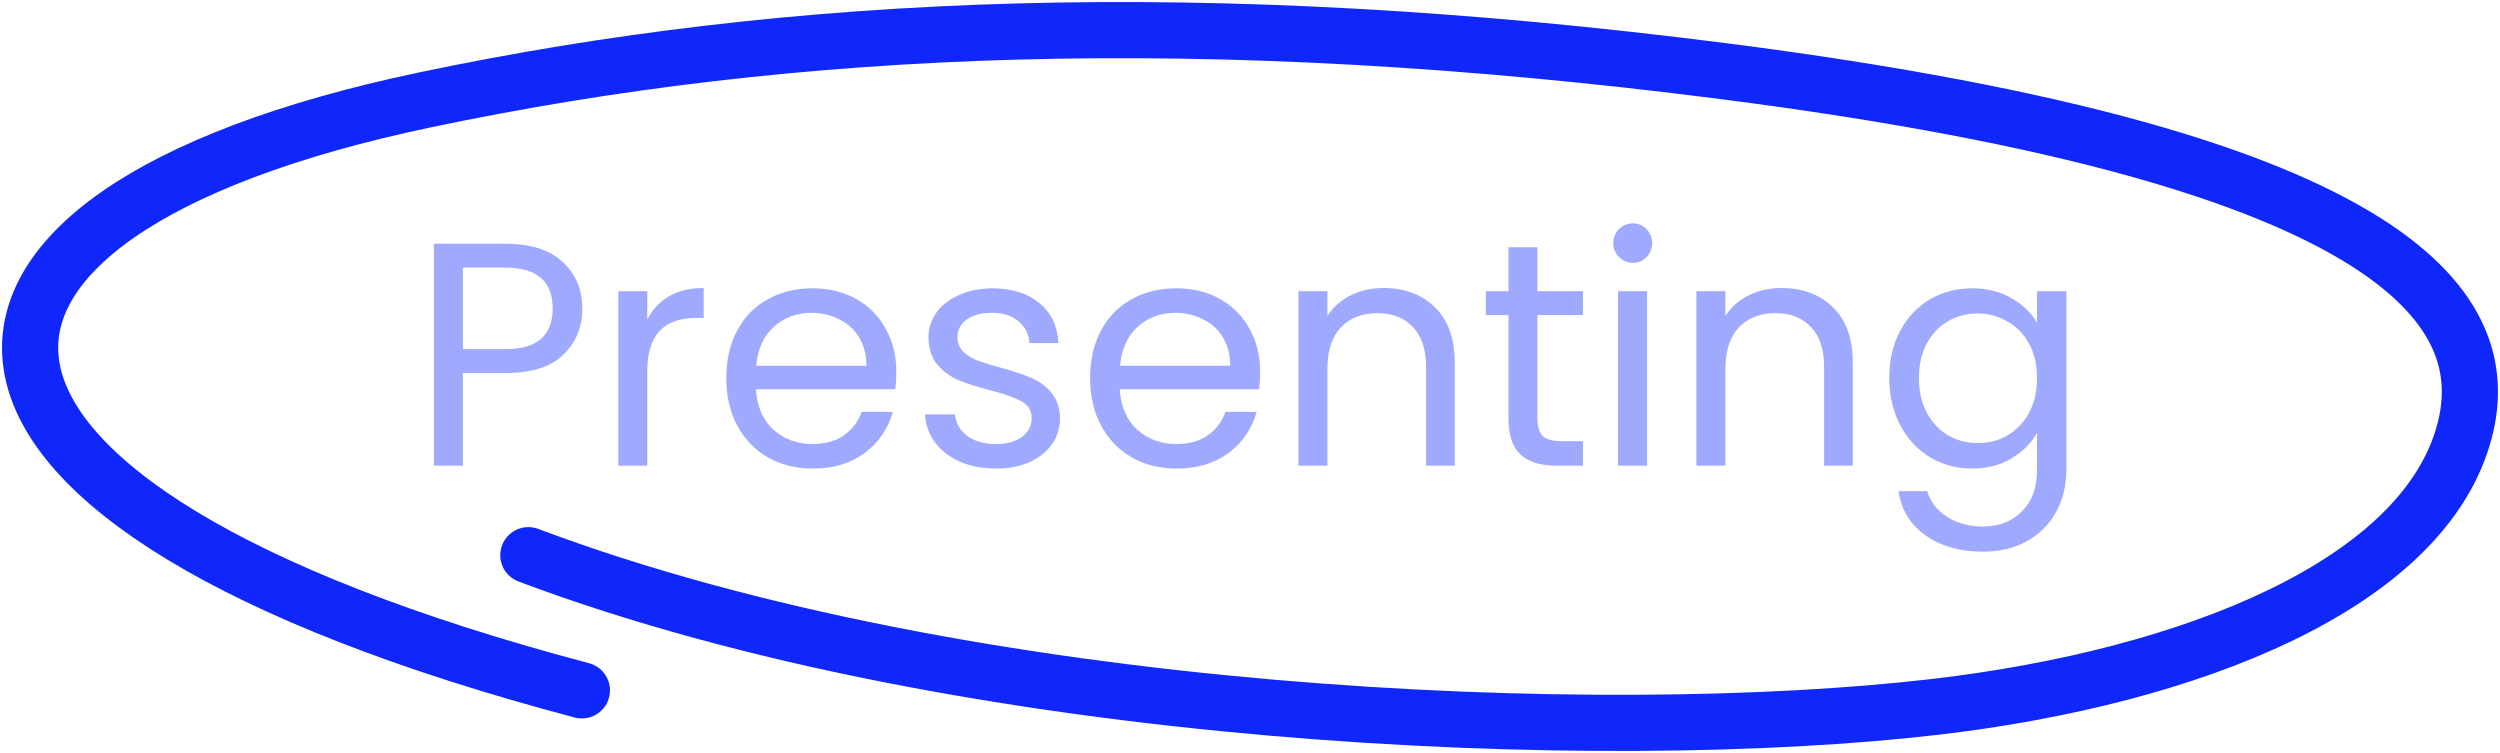 <svg width="249" height="75" viewBox="0 0 249 75" fill="none" xmlns="http://www.w3.org/2000/svg">
<path d="M52.624 55.297C96.55 71.814 159.687 74.27 192.773 70.4C218.164 67.43 241.562 58.195 245.501 42.809C248.386 31.536 240.651 15.921 171.679 7.089C119.931 0.462 79.025 2.228 42.305 9.953C-12.5 21.483 -12.425 50.148 57.956 68.759" stroke="#1027FB" stroke-width="5.594" stroke-linecap="round"/>
<path d="M57.997 30.747C57.997 32.587 57.363 34.119 56.094 35.346C54.847 36.551 52.933 37.154 50.354 37.154H46.104V46.383H43.218V24.277H50.354C52.849 24.277 54.741 24.88 56.031 26.085C57.342 27.29 57.997 28.844 57.997 30.747ZM50.354 34.775C51.961 34.775 53.145 34.426 53.906 33.728C54.667 33.031 55.048 32.037 55.048 30.747C55.048 28.02 53.483 26.656 50.354 26.656H46.104V34.775H50.354ZM64.47 31.825C64.978 30.832 65.697 30.06 66.627 29.51C67.579 28.96 68.731 28.686 70.084 28.686V31.667H69.323C66.088 31.667 64.47 33.422 64.47 36.932V46.383H61.584V29.003H64.47V31.825ZM89.273 37.027C89.273 37.576 89.242 38.158 89.178 38.771H75.287C75.393 40.484 75.974 41.826 77.031 42.799C78.11 43.75 79.41 44.226 80.932 44.226C82.18 44.226 83.216 43.941 84.04 43.37C84.886 42.778 85.478 41.995 85.817 41.023H88.925C88.459 42.693 87.529 44.057 86.134 45.114C84.738 46.15 83.004 46.668 80.932 46.668C79.283 46.668 77.803 46.298 76.492 45.558C75.202 44.818 74.187 43.772 73.447 42.418C72.707 41.044 72.337 39.458 72.337 37.661C72.337 35.864 72.697 34.289 73.416 32.935C74.135 31.582 75.139 30.546 76.429 29.827C77.74 29.087 79.241 28.717 80.932 28.717C82.582 28.717 84.04 29.077 85.309 29.796C86.578 30.514 87.55 31.508 88.227 32.777C88.925 34.024 89.273 35.441 89.273 37.027ZM86.292 36.424C86.292 35.325 86.049 34.384 85.563 33.601C85.076 32.798 84.41 32.195 83.565 31.794C82.74 31.371 81.82 31.159 80.805 31.159C79.347 31.159 78.099 31.625 77.063 32.555C76.048 33.485 75.467 34.775 75.319 36.424H86.292ZM99.236 46.668C97.904 46.668 96.709 46.446 95.652 46.002C94.595 45.537 93.76 44.903 93.147 44.099C92.533 43.275 92.195 42.334 92.132 41.277H95.113C95.197 42.144 95.599 42.852 96.318 43.401C97.058 43.951 98.02 44.226 99.204 44.226C100.304 44.226 101.171 43.983 101.805 43.497C102.439 43.01 102.756 42.397 102.756 41.657C102.756 40.896 102.418 40.336 101.741 39.976C101.065 39.596 100.018 39.226 98.602 38.866C97.312 38.528 96.255 38.19 95.43 37.851C94.626 37.492 93.929 36.974 93.337 36.297C92.766 35.599 92.481 34.69 92.481 33.57C92.481 32.682 92.745 31.868 93.273 31.128C93.802 30.388 94.552 29.806 95.525 29.383C96.498 28.939 97.608 28.717 98.855 28.717C100.779 28.717 102.333 29.203 103.517 30.176C104.702 31.149 105.336 32.481 105.42 34.172H102.534C102.471 33.263 102.101 32.534 101.424 31.984C100.769 31.434 99.881 31.159 98.76 31.159C97.724 31.159 96.9 31.381 96.286 31.825C95.673 32.269 95.367 32.851 95.367 33.57C95.367 34.141 95.546 34.616 95.906 34.997C96.286 35.356 96.751 35.652 97.301 35.885C97.872 36.096 98.654 36.34 99.648 36.614C100.896 36.953 101.911 37.291 102.693 37.629C103.475 37.947 104.141 38.433 104.691 39.088C105.262 39.744 105.558 40.6 105.579 41.657C105.579 42.609 105.315 43.465 104.786 44.226C104.258 44.987 103.507 45.59 102.534 46.034C101.583 46.457 100.483 46.668 99.236 46.668ZM125.511 37.027C125.511 37.576 125.479 38.158 125.416 38.771H111.524C111.63 40.484 112.212 41.826 113.269 42.799C114.347 43.75 115.647 44.226 117.17 44.226C118.417 44.226 119.453 43.941 120.278 43.37C121.124 42.778 121.716 41.995 122.054 41.023H125.162C124.697 42.693 123.767 44.057 122.371 45.114C120.976 46.15 119.242 46.668 117.17 46.668C115.521 46.668 114.041 46.298 112.73 45.558C111.44 44.818 110.425 43.772 109.685 42.418C108.945 41.044 108.575 39.458 108.575 37.661C108.575 35.864 108.934 34.289 109.653 32.935C110.372 31.582 111.376 30.546 112.666 29.827C113.977 29.087 115.478 28.717 117.17 28.717C118.819 28.717 120.278 29.077 121.547 29.796C122.815 30.514 123.788 31.508 124.464 32.777C125.162 34.024 125.511 35.441 125.511 37.027ZM122.53 36.424C122.53 35.325 122.287 34.384 121.8 33.601C121.314 32.798 120.648 32.195 119.802 31.794C118.978 31.371 118.058 31.159 117.043 31.159C115.584 31.159 114.337 31.625 113.301 32.555C112.286 33.485 111.704 34.775 111.556 36.424H122.53ZM137.789 28.686C139.903 28.686 141.616 29.33 142.927 30.62C144.238 31.889 144.893 33.728 144.893 36.139V46.383H142.039V36.551C142.039 34.817 141.605 33.496 140.738 32.587C139.871 31.656 138.687 31.191 137.186 31.191C135.664 31.191 134.448 31.667 133.539 32.618C132.651 33.57 132.207 34.955 132.207 36.773V46.383H129.321V29.003H132.207V31.477C132.778 30.588 133.549 29.901 134.522 29.415C135.516 28.929 136.605 28.686 137.789 28.686ZM153.128 31.381V41.626C153.128 42.471 153.308 43.074 153.667 43.433C154.027 43.772 154.65 43.941 155.538 43.941H157.663V46.383H155.063C153.456 46.383 152.25 46.013 151.447 45.273C150.644 44.533 150.242 43.317 150.242 41.626V31.381H147.99V29.003H150.242V24.626H153.128V29.003H157.663V31.381H153.128ZM162.651 26.18C162.101 26.18 161.636 25.99 161.255 25.609C160.875 25.229 160.684 24.763 160.684 24.214C160.684 23.664 160.875 23.199 161.255 22.818C161.636 22.438 162.101 22.247 162.651 22.247C163.179 22.247 163.623 22.438 163.983 22.818C164.363 23.199 164.554 23.664 164.554 24.214C164.554 24.763 164.363 25.229 163.983 25.609C163.623 25.99 163.179 26.18 162.651 26.18ZM164.046 29.003V46.383H161.16V29.003H164.046ZM177.433 28.686C179.548 28.686 181.26 29.33 182.571 30.62C183.882 31.889 184.538 33.728 184.538 36.139V46.383H181.683V36.551C181.683 34.817 181.25 33.496 180.383 32.587C179.516 31.656 178.332 31.191 176.831 31.191C175.308 31.191 174.093 31.667 173.183 32.618C172.295 33.57 171.851 34.955 171.851 36.773V46.383H168.965V29.003H171.851V31.477C172.422 30.588 173.194 29.901 174.167 29.415C175.16 28.929 176.249 28.686 177.433 28.686ZM196.42 28.717C197.921 28.717 199.232 29.045 200.353 29.7C201.494 30.356 202.34 31.18 202.89 32.174V29.003H205.808V46.763C205.808 48.349 205.469 49.755 204.793 50.982C204.116 52.229 203.143 53.202 201.875 53.899C200.627 54.597 199.168 54.946 197.498 54.946C195.215 54.946 193.312 54.407 191.789 53.328C190.267 52.25 189.368 50.781 189.093 48.92H191.948C192.265 49.977 192.92 50.823 193.914 51.457C194.908 52.113 196.103 52.441 197.498 52.441C199.084 52.441 200.374 51.944 201.367 50.95C202.382 49.956 202.89 48.561 202.89 46.763V43.116C202.319 44.131 201.473 44.977 200.353 45.653C199.232 46.33 197.921 46.668 196.42 46.668C194.876 46.668 193.47 46.288 192.202 45.526C190.954 44.765 189.971 43.698 189.252 42.323C188.533 40.949 188.174 39.384 188.174 37.629C188.174 35.853 188.533 34.299 189.252 32.967C189.971 31.614 190.954 30.567 192.202 29.827C193.47 29.087 194.876 28.717 196.42 28.717ZM202.89 37.661C202.89 36.35 202.625 35.208 202.097 34.236C201.568 33.263 200.849 32.523 199.94 32.016C199.052 31.487 198.069 31.223 196.991 31.223C195.912 31.223 194.929 31.477 194.041 31.984C193.153 32.491 192.445 33.231 191.916 34.204C191.388 35.177 191.123 36.318 191.123 37.629C191.123 38.961 191.388 40.124 191.916 41.118C192.445 42.091 193.153 42.841 194.041 43.37C194.929 43.877 195.912 44.131 196.991 44.131C198.069 44.131 199.052 43.877 199.94 43.37C200.849 42.841 201.568 42.091 202.097 41.118C202.625 40.124 202.89 38.972 202.89 37.661Z" fill="#9FA9FD"/>
</svg>
